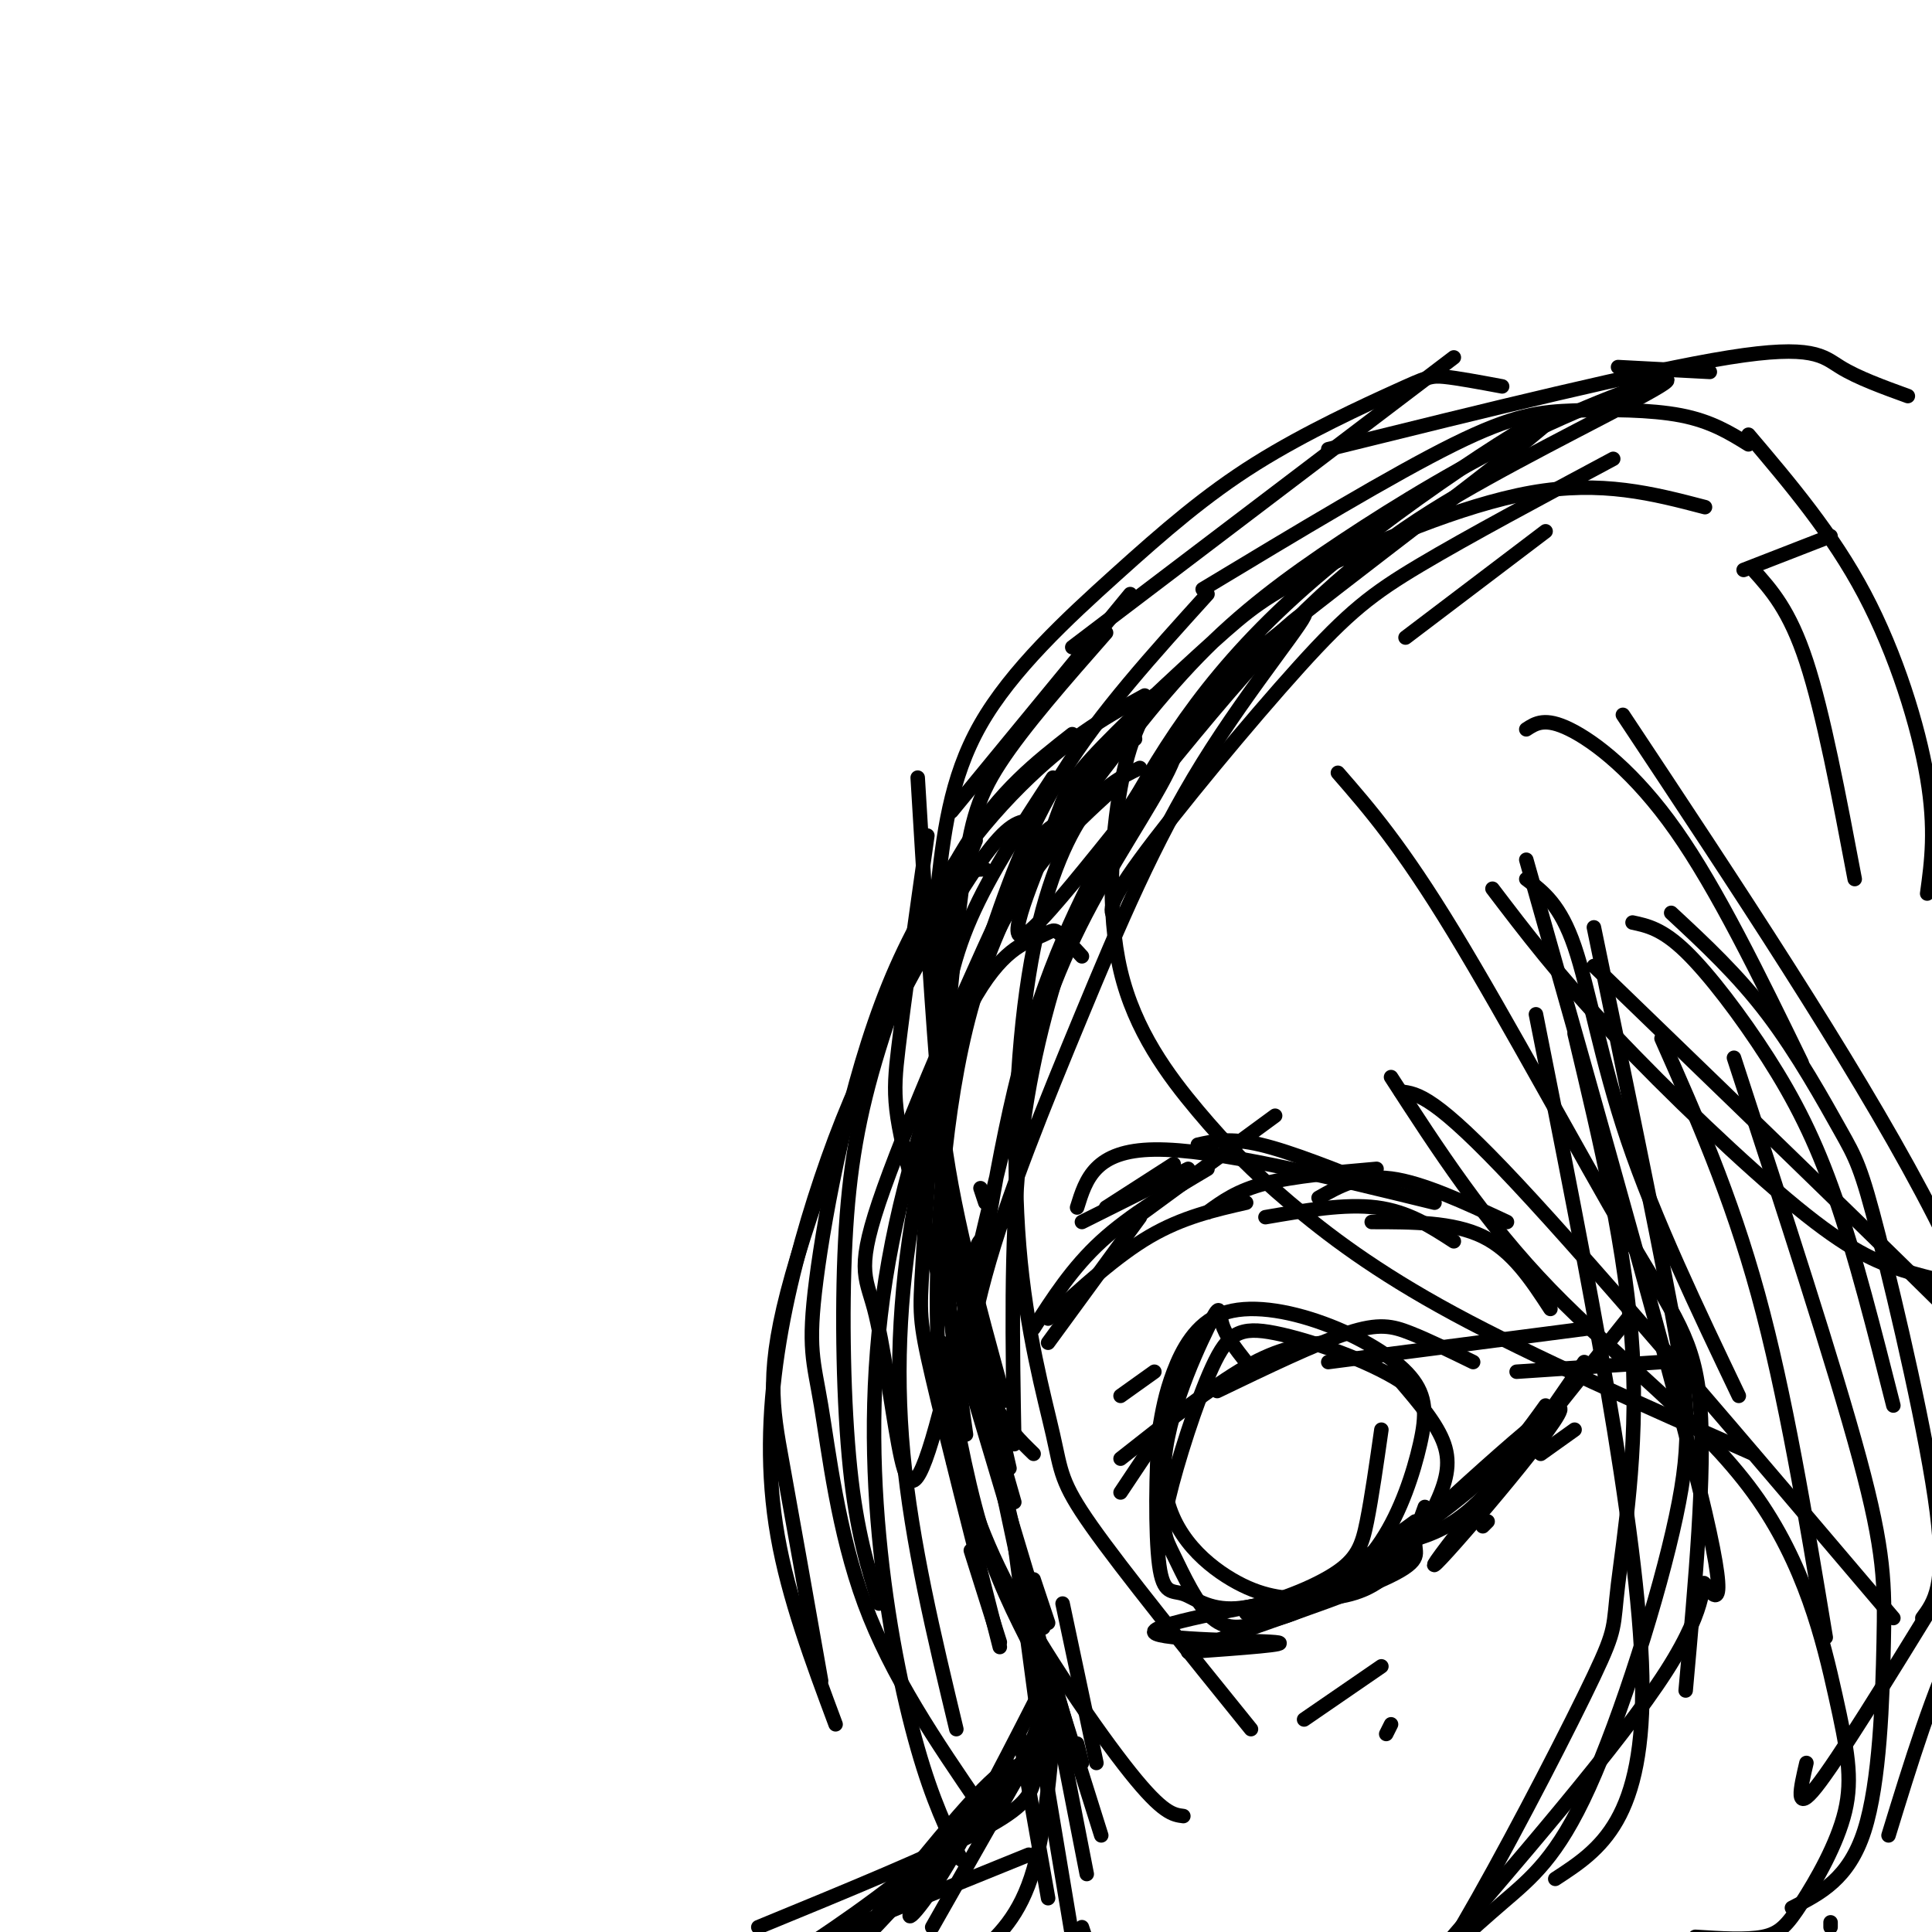 <svg viewBox='0 0 400 400' version='1.1' xmlns='http://www.w3.org/2000/svg' xmlns:xlink='http://www.w3.org/1999/xlink'><g fill='none' stroke='#000000' stroke-width='3' stroke-linecap='round' stroke-linejoin='round'><path d='M311,80c-4.640,-0.865 -9.279,-1.731 -12,-2c-2.721,-0.269 -3.522,0.058 -10,3c-6.478,2.942 -18.633,8.500 -29,15c-10.367,6.500 -18.945,13.942 -29,23c-10.055,9.058 -21.587,19.731 -28,31c-6.413,11.269 -7.706,23.135 -9,35'/><path d='M229,131c-8.542,9.726 -17.083,19.452 -22,27c-4.917,7.548 -6.208,12.917 -8,27c-1.792,14.083 -4.083,36.881 -4,57c0.083,20.119 2.542,37.560 5,55'/><path d='M202,174c-1.600,3.911 -3.200,7.822 -5,17c-1.800,9.178 -3.800,23.622 -2,41c1.800,17.378 7.400,37.689 13,58'/><path d='M205,257c-1.089,-0.622 -2.178,-1.244 -3,2c-0.822,3.244 -1.378,10.356 1,25c2.378,14.644 7.689,36.822 13,59'/><path d='M201,321c0.000,0.000 6.000,19.000 6,19'/><path d='M216,342c0.000,0.000 1.000,18.000 1,18'/><path d='M218,345c-8.523,16.737 -17.045,33.474 -23,43c-5.955,9.526 -9.341,11.840 -4,4c5.341,-7.840 19.411,-25.833 22,-29c2.589,-3.167 -6.303,8.494 -18,19c-11.697,10.506 -26.199,19.859 -31,23c-4.801,3.141 0.100,0.071 5,-3'/><path d='M169,402c8.167,-3.500 26.083,-10.750 44,-18'/><path d='M219,346c-1.083,15.583 -2.167,31.167 -5,41c-2.833,9.833 -7.417,13.917 -12,18'/><path d='M214,369c-0.265,-0.659 -0.529,-1.318 0,-3c0.529,-1.682 1.852,-4.387 -7,5c-8.852,9.387 -27.878,30.867 -29,31c-1.122,0.133 15.659,-21.079 24,-30c8.341,-8.921 8.240,-5.549 9,-6c0.760,-0.451 2.380,-4.726 4,-9'/><path d='M218,355c0.000,0.000 -25.000,44.000 -25,44'/><path d='M211,359c0.000,0.000 6.000,34.000 6,34'/><path d='M216,365c0.000,0.000 7.000,42.000 7,42'/><path d='M224,399c0.000,0.000 2.000,6.000 2,6'/><path d='M219,351c0.000,0.000 4.000,14.000 4,14'/><path d='M220,332c0.000,0.000 7.000,33.000 7,33'/><path d='M217,347c0.000,0.000 8.000,41.000 8,41'/><path d='M216,364c0.000,0.000 -6.000,-45.000 -6,-45'/><path d='M217,345c0.000,0.000 11.000,35.000 11,35'/><path d='M214,327c0.000,0.000 3.000,9.000 3,9'/><path d='M214,342c-3.917,-7.667 -7.833,-15.333 -11,-26c-3.167,-10.667 -5.583,-24.333 -8,-38'/><path d='M202,283c0.000,0.000 8.000,28.000 8,28'/><path d='M204,249c0.000,0.000 -1.000,-3.000 -1,-3'/><path d='M198,256c0.000,0.000 11.000,48.000 11,48'/><path d='M190,161c2.500,41.333 5.000,82.667 9,106c4.000,23.333 9.500,28.667 15,34'/><path d='M194,195c0.000,16.833 0.000,33.667 3,56c3.000,22.333 9.000,50.167 15,78'/><path d='M224,365c0.000,0.000 -1.000,-4.000 -1,-4'/><path d='M216,337c-10.400,-34.578 -20.800,-69.156 -26,-88c-5.200,-18.844 -5.200,-21.956 -4,-32c1.200,-10.044 3.600,-27.022 6,-44'/><path d='M197,168c0.000,0.000 37.000,-45.000 37,-45'/><path d='M222,134c0.000,0.000 79.000,-60.000 79,-60'/><path d='M249,122c19.720,-11.893 39.440,-23.786 52,-30c12.560,-6.214 17.958,-6.750 25,-7c7.042,-0.250 15.726,-0.214 22,1c6.274,1.214 10.137,3.607 14,6'/><path d='M275,93c32.800,-8.111 65.600,-16.222 83,-19c17.400,-2.778 19.400,-0.222 23,2c3.600,2.222 8.800,4.111 14,6'/><path d='M354,77c0.000,0.000 -19.000,-1.000 -19,-1'/><path d='M250,123c-11.167,12.333 -22.333,24.667 -30,37c-7.667,12.333 -11.833,24.667 -16,37'/><path d='M232,289c0.000,0.000 7.000,-5.000 7,-5'/><path d='M232,309c0.000,0.000 12.000,-18.000 12,-18'/><path d='M232,302c9.500,-7.500 19.000,-15.000 26,-19c7.000,-4.000 11.500,-4.500 16,-5'/><path d='M252,288c10.244,-4.933 20.489,-9.867 27,-12c6.511,-2.133 9.289,-1.467 13,0c3.711,1.467 8.356,3.733 13,6'/><path d='M275,282c0.000,0.000 54.000,-7.000 54,-7'/><path d='M314,284c0.000,0.000 30.000,-2.000 30,-2'/><path d='M326,296c0.000,0.000 -7.000,5.000 -7,5'/><path d='M307,316c0.000,0.000 1.000,-1.000 1,-1'/><path d='M337,273c-20.711,25.889 -41.422,51.778 -40,51c1.422,-0.778 24.978,-28.222 26,-32c1.022,-3.778 -20.489,16.111 -42,36'/><path d='M293,315c-8.083,5.917 -16.167,11.833 -22,15c-5.833,3.167 -9.417,3.583 -13,4'/><path d='M273,330c-17.533,3.200 -35.067,6.400 -34,8c1.067,1.600 20.733,1.600 25,2c4.267,0.400 -6.867,1.200 -18,2'/><path d='M246,342c5.298,-2.476 27.542,-9.667 38,-14c10.458,-4.333 9.131,-5.810 9,-8c-0.131,-2.190 0.935,-5.095 2,-8'/><path d='M279,327c10.083,-7.000 20.167,-14.000 27,-20c6.833,-6.000 10.417,-11.000 14,-16'/><path d='M292,319c4.500,-1.417 9.000,-2.833 15,-9c6.000,-6.167 13.500,-17.083 21,-28'/><path d='M258,282c-2.133,-2.715 -4.266,-5.431 -5,-8c-0.734,-2.569 -0.071,-4.992 -3,1c-2.929,5.992 -9.452,20.400 -9,31c0.452,10.600 7.879,17.391 14,21c6.121,3.609 10.936,4.036 16,4c5.064,-0.036 10.378,-0.535 15,-4c4.622,-3.465 8.552,-9.894 11,-15c2.448,-5.106 3.414,-8.887 2,-13c-1.414,-4.113 -5.207,-8.556 -9,-13'/><path d='M290,286c-6.636,-4.299 -18.726,-8.548 -26,-10c-7.274,-1.452 -9.730,-0.108 -13,7c-3.270,7.108 -7.352,19.979 -9,27c-1.648,7.021 -0.863,8.193 1,12c1.863,3.807 4.804,10.249 8,13c3.196,2.751 6.648,1.809 10,1c3.352,-0.809 6.604,-1.486 11,-4c4.396,-2.514 9.936,-6.865 14,-13c4.064,-6.135 6.652,-14.053 8,-20c1.348,-5.947 1.455,-9.922 -2,-14c-3.455,-4.078 -10.472,-8.258 -18,-11c-7.528,-2.742 -15.565,-4.046 -21,-2c-5.435,2.046 -8.267,7.442 -10,12c-1.733,4.558 -2.366,8.279 -3,12'/><path d='M240,296c-0.668,7.905 -0.839,21.668 0,28c0.839,6.332 2.689,5.233 5,6c2.311,0.767 5.083,3.402 11,3c5.917,-0.402 14.978,-3.839 20,-7c5.022,-3.161 6.006,-6.046 7,-11c0.994,-4.954 1.997,-11.977 3,-19'/><path d='M229,250c0.000,0.000 14.000,-9.000 14,-9'/><path d='M224,253c0.000,0.000 22.000,-11.000 22,-11'/><path d='M234,253c0.000,0.000 30.000,-22.000 30,-22'/><path d='M248,237c3.333,-0.750 6.667,-1.500 13,0c6.333,1.500 15.667,5.250 25,9'/><path d='M262,252c8.250,-1.417 16.500,-2.833 23,-2c6.500,0.833 11.250,3.917 16,7'/><path d='M297,249c-22.833,-5.583 -45.667,-11.167 -58,-11c-12.333,0.167 -14.167,6.083 -16,12'/><path d='M250,242c-8.000,4.750 -16.000,9.500 -22,15c-6.000,5.500 -10.000,11.750 -14,18'/><path d='M236,252c0.000,0.000 -19.000,26.000 -19,26'/><path d='M217,273c7.083,-6.500 14.167,-13.000 21,-17c6.833,-4.000 13.417,-5.500 20,-7'/><path d='M250,251c3.083,-2.250 6.167,-4.500 12,-6c5.833,-1.500 14.417,-2.250 23,-3'/><path d='M273,248c4.250,-2.417 8.500,-4.833 15,-4c6.500,0.833 15.250,4.917 24,9'/><path d='M284,253c8.417,0.000 16.833,0.000 23,3c6.167,3.000 10.083,9.000 14,15'/><path d='M270,356c0.000,0.000 16.000,-11.000 16,-11'/><path d='M287,359c0.000,0.000 1.000,-2.000 1,-2'/><path d='M214,369c-0.750,2.500 -1.500,5.000 -11,10c-9.500,5.000 -27.750,12.500 -46,20'/><path d='M204,180c-3.083,-0.036 -6.167,-0.071 -14,16c-7.833,16.071 -20.417,48.250 -26,68c-5.583,19.750 -4.167,27.071 -2,39c2.167,11.929 5.083,28.464 8,45'/><path d='M214,170c-2.318,-0.118 -4.637,-0.237 -10,7c-5.363,7.237 -13.771,21.829 -20,34c-6.229,12.171 -10.278,21.922 -14,33c-3.722,11.078 -7.118,23.482 -9,36c-1.882,12.518 -2.252,25.148 0,38c2.252,12.852 7.126,25.926 12,39'/><path d='M222,152c-7.470,5.847 -14.941,11.694 -22,23c-7.059,11.306 -13.707,28.072 -18,42c-4.293,13.928 -6.233,25.019 -7,40c-0.767,14.981 -0.362,33.852 1,47c1.362,13.148 3.681,20.574 6,28'/><path d='M218,161c-6.477,9.895 -12.954,19.789 -17,29c-4.046,9.211 -5.662,17.737 -7,31c-1.338,13.263 -2.399,31.263 -3,41c-0.601,9.737 -0.743,11.211 2,23c2.743,11.789 8.372,33.895 14,56'/><path d='M224,198c-1.955,-2.131 -3.910,-4.262 -5,-5c-1.090,-0.738 -1.317,-0.082 -4,1c-2.683,1.082 -7.824,2.591 -14,14c-6.176,11.409 -13.387,32.718 -17,53c-3.613,20.282 -3.626,39.538 -2,57c1.626,17.462 4.893,33.132 8,44c3.107,10.868 6.053,16.934 9,23'/><path d='M237,144c-7.314,4.025 -14.627,8.050 -24,17c-9.373,8.950 -20.804,22.826 -29,43c-8.196,20.174 -13.156,46.644 -15,61c-1.844,14.356 -0.574,16.596 1,26c1.574,9.404 3.450,25.973 9,41c5.550,15.027 14.775,28.514 24,42'/><path d='M235,153c-2.814,1.815 -5.629,3.631 -12,12c-6.371,8.369 -16.299,23.293 -22,44c-5.701,20.707 -7.174,47.198 -7,63c0.174,15.802 1.995,20.916 4,28c2.005,7.084 4.194,16.138 11,29c6.806,12.862 18.230,29.532 25,38c6.770,8.468 8.885,8.734 11,9'/><path d='M236,159c-3.941,1.894 -7.881,3.789 -12,10c-4.119,6.211 -8.416,16.739 -11,33c-2.584,16.261 -3.456,38.256 -2,56c1.456,17.744 5.238,31.239 7,39c1.762,7.761 1.503,9.789 8,19c6.497,9.211 19.748,25.606 33,42'/><path d='M239,144c-2.581,4.489 -5.162,8.979 -7,19c-1.838,10.021 -2.932,25.575 0,38c2.932,12.425 9.889,21.722 16,29c6.111,7.278 11.376,12.536 19,19c7.624,6.464 17.607,14.132 34,23c16.393,8.868 39.197,18.934 62,29'/><path d='M288,223c9.674,14.957 19.348,29.914 33,44c13.652,14.086 31.282,27.302 42,42c10.718,14.698 14.524,30.878 17,42c2.476,11.122 3.622,17.187 2,24c-1.622,6.813 -6.014,14.373 -9,19c-2.986,4.627 -4.568,6.322 -8,7c-3.432,0.678 -8.716,0.339 -14,0'/><path d='M371,395c5.893,-2.988 11.786,-5.976 15,-16c3.214,-10.024 3.750,-27.083 4,-39c0.250,-11.917 0.214,-18.690 -5,-38c-5.214,-19.310 -15.607,-51.155 -26,-83'/><path d='M338,191c3.071,0.655 6.143,1.310 11,6c4.857,4.690 11.500,13.417 17,22c5.500,8.583 9.857,17.024 14,29c4.143,11.976 8.071,27.488 12,43'/><path d='M401,331c-10.250,16.667 -20.500,33.333 -25,39c-4.500,5.667 -3.250,0.333 -2,-5'/><path d='M398,335c2.472,-3.352 4.944,-6.705 3,-22c-1.944,-15.295 -8.305,-42.533 -12,-57c-3.695,-14.467 -4.726,-16.164 -8,-22c-3.274,-5.836 -8.793,-15.810 -15,-24c-6.207,-8.190 -13.104,-14.595 -20,-21'/><path d='M309,184c6.821,8.970 13.643,17.940 25,30c11.357,12.060 27.250,27.208 38,36c10.750,8.792 16.357,11.226 22,13c5.643,1.774 11.321,2.887 17,4'/><path d='M330,200c38.111,36.822 76.222,73.644 92,90c15.778,16.356 9.222,12.244 7,19c-2.222,6.756 -0.111,24.378 2,42'/><path d='M336,148c23.590,35.566 47.180,71.132 62,99c14.820,27.868 20.869,48.037 24,57c3.131,8.963 3.343,6.721 0,10c-3.343,3.279 -10.241,12.080 -16,24c-5.759,11.920 -10.380,26.960 -15,42'/><path d='M379,398c0.000,0.000 0.000,1.000 0,1'/><path d='M378,339c-4.167,-25.167 -8.333,-50.333 -14,-71c-5.667,-20.667 -12.833,-36.833 -20,-53'/><path d='M290,226c3.500,0.417 7.000,0.833 24,19c17.000,18.167 47.500,54.083 78,90'/><path d='M277,160c6.536,7.512 13.071,15.024 24,33c10.929,17.976 26.250,46.417 36,63c9.750,16.583 13.929,21.310 15,35c1.071,13.690 -0.964,36.345 -3,59'/><path d='M318,210c10.667,53.583 21.333,107.167 22,137c0.667,29.833 -8.667,35.917 -18,42'/><path d='M316,178c15.708,55.512 31.417,111.024 37,135c5.583,23.976 1.042,16.417 0,15c-1.042,-1.417 1.417,3.310 -8,18c-9.417,14.690 -30.708,39.345 -52,64'/><path d='M330,192c6.215,30.054 12.431,60.108 16,79c3.569,18.892 4.493,26.620 1,43c-3.493,16.380 -11.402,41.410 -18,56c-6.598,14.590 -11.885,18.740 -18,24c-6.115,5.260 -13.057,11.630 -20,18'/><path d='M326,214c5.416,22.726 10.831,45.451 12,66c1.169,20.549 -1.910,38.921 -3,48c-1.090,9.079 -0.193,8.867 -5,19c-4.807,10.133 -15.319,30.613 -24,46c-8.681,15.387 -15.529,25.681 -20,32c-4.471,6.319 -6.563,8.663 -9,10c-2.437,1.337 -5.218,1.669 -8,2'/><path d='M316,182c3.511,2.644 7.022,5.289 10,14c2.978,8.711 5.422,23.489 11,40c5.578,16.511 14.289,34.756 23,53'/><path d='M316,151c1.933,-1.267 3.867,-2.533 9,0c5.133,2.533 13.467,8.867 22,21c8.533,12.133 17.267,30.067 26,48'/><path d='M363,118c3.750,4.167 7.500,8.333 11,19c3.500,10.667 6.750,27.833 10,45'/><path d='M362,90c8.689,10.244 17.378,20.489 24,33c6.622,12.511 11.178,27.289 13,38c1.822,10.711 0.911,17.356 0,24'/><path d='M361,118c0.000,0.000 18.000,-7.000 18,-7'/><path d='M320,110c0.000,0.000 -29.000,22.000 -29,22'/><path d='M231,190c-1.113,-1.042 -2.226,-2.083 5,-12c7.226,-9.917 22.792,-28.708 33,-40c10.208,-11.292 15.060,-15.083 25,-21c9.940,-5.917 24.970,-13.958 40,-22'/><path d='M353,105c-10.709,-2.801 -21.418,-5.602 -36,-3c-14.582,2.602 -33.039,10.606 -44,16c-10.961,5.394 -14.428,8.179 -22,15c-7.572,6.821 -19.249,17.679 -25,24c-5.751,6.321 -5.575,8.105 -9,17c-3.425,8.895 -10.452,24.901 -3,18c7.452,-6.901 29.383,-36.709 47,-56c17.617,-19.291 30.921,-28.065 47,-37c16.079,-8.935 34.933,-18.032 37,-20c2.067,-1.968 -12.652,3.194 -27,10c-14.348,6.806 -28.324,15.255 -40,23c-11.676,7.745 -21.050,14.784 -30,24c-8.950,9.216 -17.475,20.608 -26,32'/><path d='M222,168c-5.152,4.825 -5.031,0.887 -12,15c-6.969,14.113 -21.028,46.276 -27,63c-5.972,16.724 -3.856,18.008 -2,25c1.856,6.992 3.453,19.693 5,28c1.547,8.307 3.045,12.221 7,-1c3.955,-13.221 10.367,-43.578 16,-65c5.633,-21.422 10.486,-33.908 17,-46c6.514,-12.092 14.690,-23.790 17,-30c2.310,-6.210 -1.245,-6.932 17,-22c18.245,-15.068 58.289,-44.482 62,-49c3.711,-4.518 -28.913,15.861 -50,34c-21.087,18.139 -30.639,34.037 -39,49c-8.361,14.963 -15.532,28.989 -21,49c-5.468,20.011 -9.234,46.005 -13,72'/><path d='M199,290c-2.353,14.606 -1.737,15.122 -1,9c0.737,-6.122 1.593,-18.883 6,-35c4.407,-16.117 12.365,-35.591 20,-54c7.635,-18.409 14.949,-35.754 25,-52c10.051,-16.246 22.840,-31.395 21,-31c-1.840,0.395 -18.308,16.333 -29,30c-10.692,13.667 -15.610,25.064 -20,38c-4.390,12.936 -8.254,27.410 -10,45c-1.746,17.590 -1.373,38.295 -1,59'/><path d='M232,162c-8.798,7.869 -17.595,15.738 -25,30c-7.405,14.262 -13.417,34.917 -17,54c-3.583,19.083 -4.738,36.595 -3,55c1.738,18.405 6.369,37.702 11,57'/></g>
</svg>